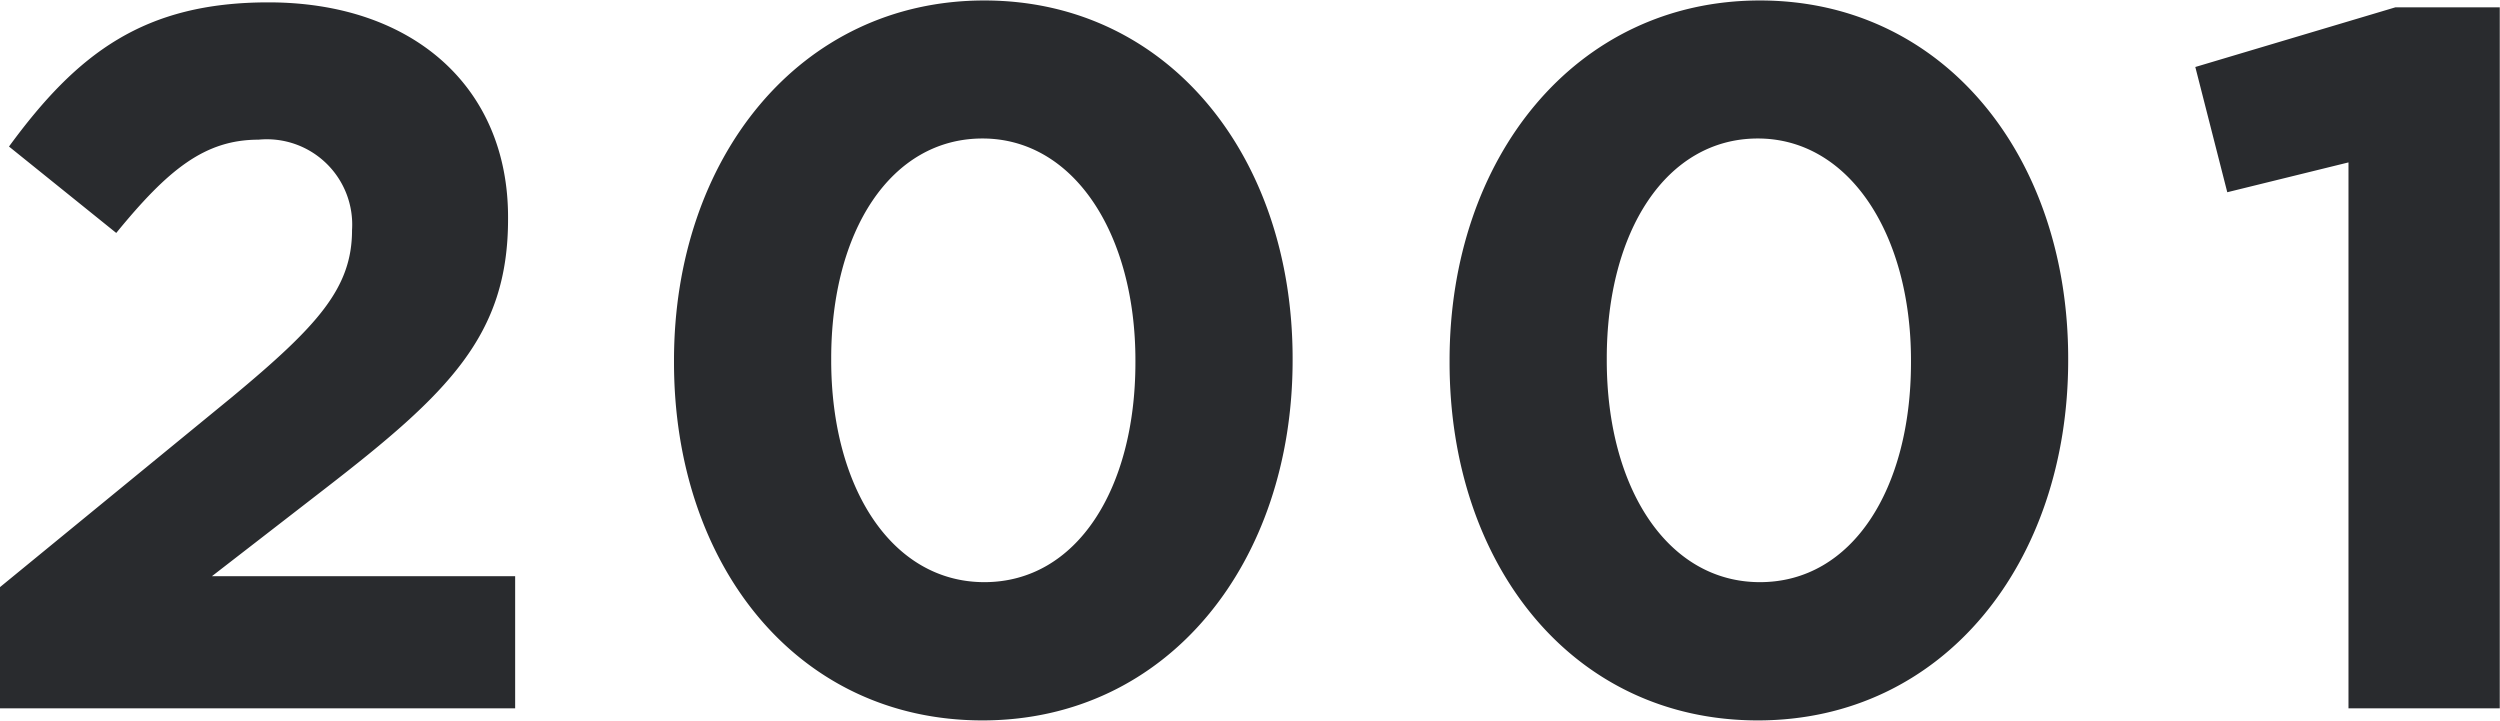 <svg id="_2001" data-name="2001" xmlns="http://www.w3.org/2000/svg" width="105.6" height="30.44" viewBox="0 0 105.6 30.44">
  <defs>
    <style>
      .cls-1 {
        fill: #292b2e;
        fill-rule: evenodd;
      }
    </style>
  </defs>
  <path id="_2001-2" data-name="2001" class="cls-1" d="M1472.06,9435.98h21.76v-5.58h-12.81l4.78-3.7c5.21-4.03,7.73-6.47,7.73-11.38v-0.09c0-5.5-4.03-9.07-10.12-9.07-5.25,0-8.07,2.14-10.96,6.09l4.53,3.65c2.19-2.68,3.74-3.94,6.01-3.94a3.605,3.605,0,0,1,3.95,3.82c0,2.44-1.43,4.03-5.08,7.06l-9.79,8.02v5.12Zm41.5,0.51c7.85,0,13.1-6.68,13.1-15.21v-0.08c0-8.53-5.25-15.12-13.02-15.12-7.81,0-13.11,6.67-13.11,15.2v0.09C1500.53,9429.89,1505.7,9436.49,1513.56,9436.49Zm0.08-5.84c-3.91,0-6.47-3.99-6.47-9.37v-0.08c0-5.38,2.52-9.29,6.39-9.29s6.46,4.04,6.46,9.37v0.09C1520.02,9426.7,1517.55,9430.65,1513.64,9430.65Zm32.67,5.84c7.86,0,13.11-6.68,13.11-15.21v-0.08c0-8.53-5.25-15.12-13.02-15.12-7.81,0-13.11,6.67-13.11,15.2v0.09C1533.29,9429.89,1538.46,9436.49,1546.31,9436.49Zm0.09-5.84c-3.91,0-6.47-3.99-6.47-9.37v-0.08c0-5.38,2.52-9.29,6.38-9.29s6.47,4.04,6.47,9.37v0.09C1552.78,9426.7,1550.31,9430.65,1546.4,9430.65Zm24.86,5.33h6.39v-29.61h-4.41l-8.45,2.52,1.35,5.29,5.12-1.26v23.06Z" transform="translate(-1472.06 -9406.06)"/>
</svg>

